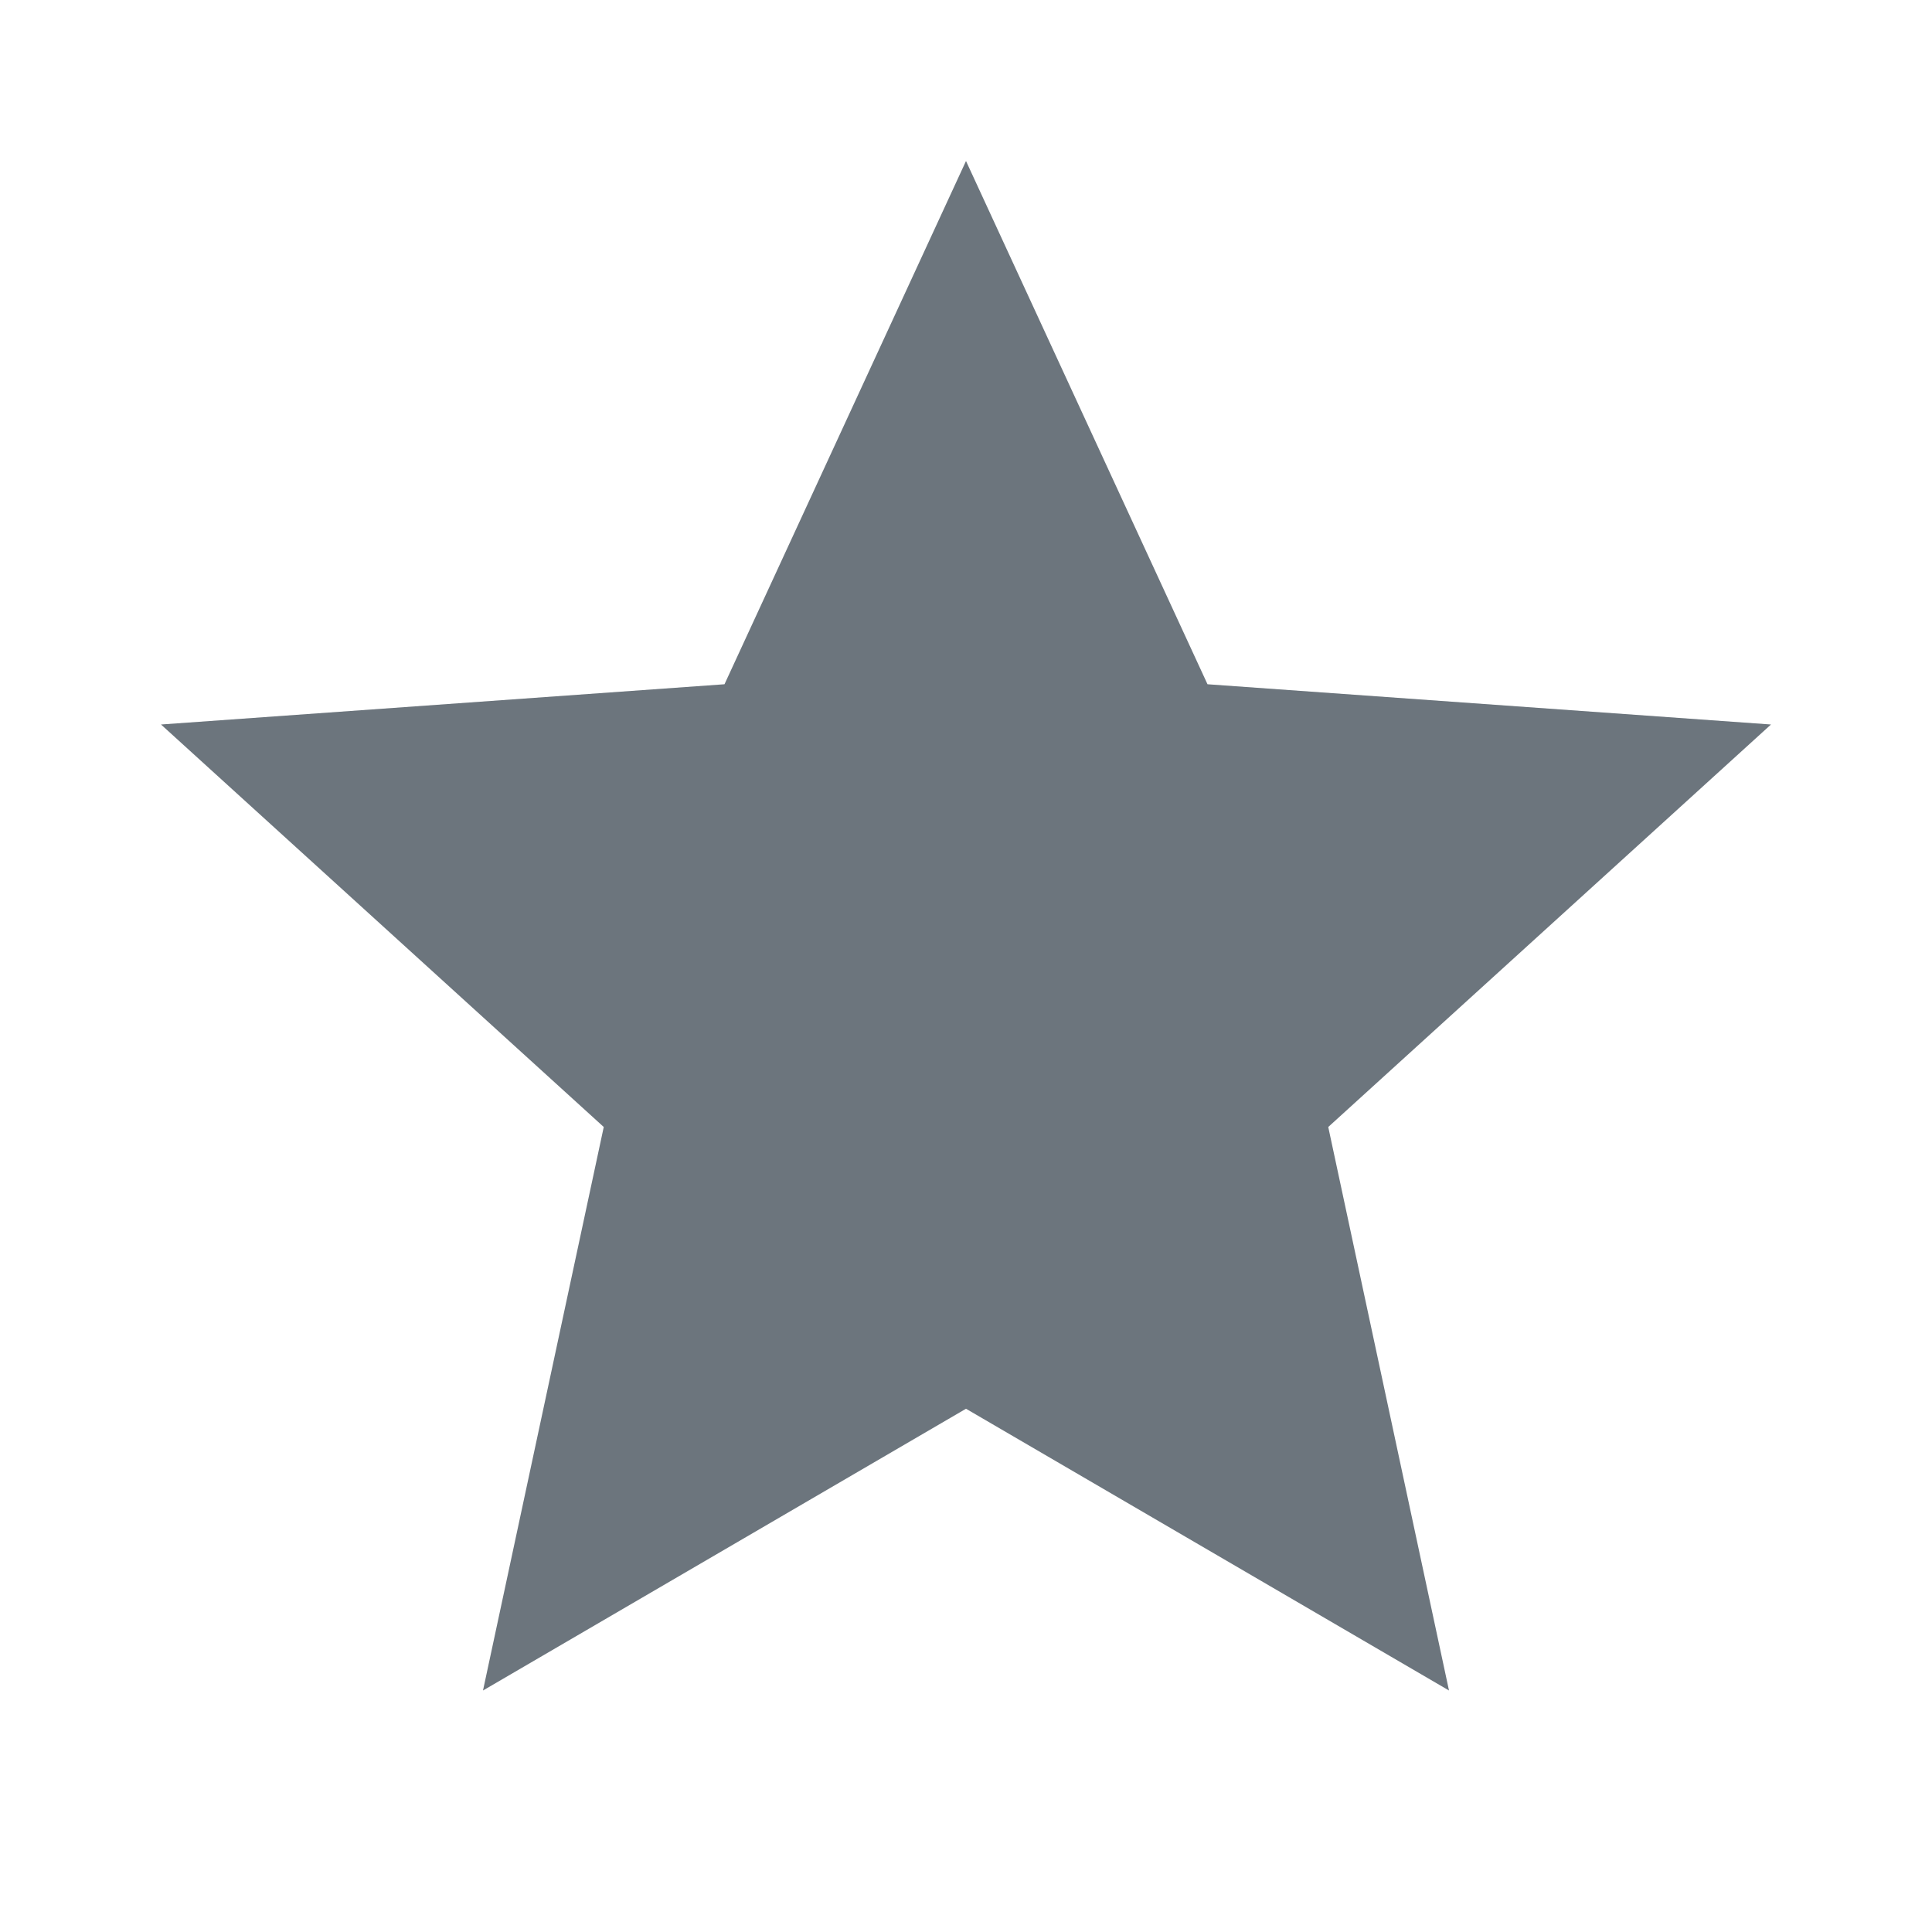 <svg
                                                                width="48"
                                                                height="48"
                                                              
                                                                xmlns="http://www.w3.org/2000/svg"
                                                                xmlns:svg="http://www.w3.org/2000/svg">

                                                                <path
                                                                    fill="#000"
                                                                    d="m24 4-6 13-14 1 11 10-3 14 12-7 12 7-3-14 11-10-14-1z"
                                                                    id="path9"
                                                                    style="fill:#6c757d;fill-opacity:1" />

                                                            </svg>